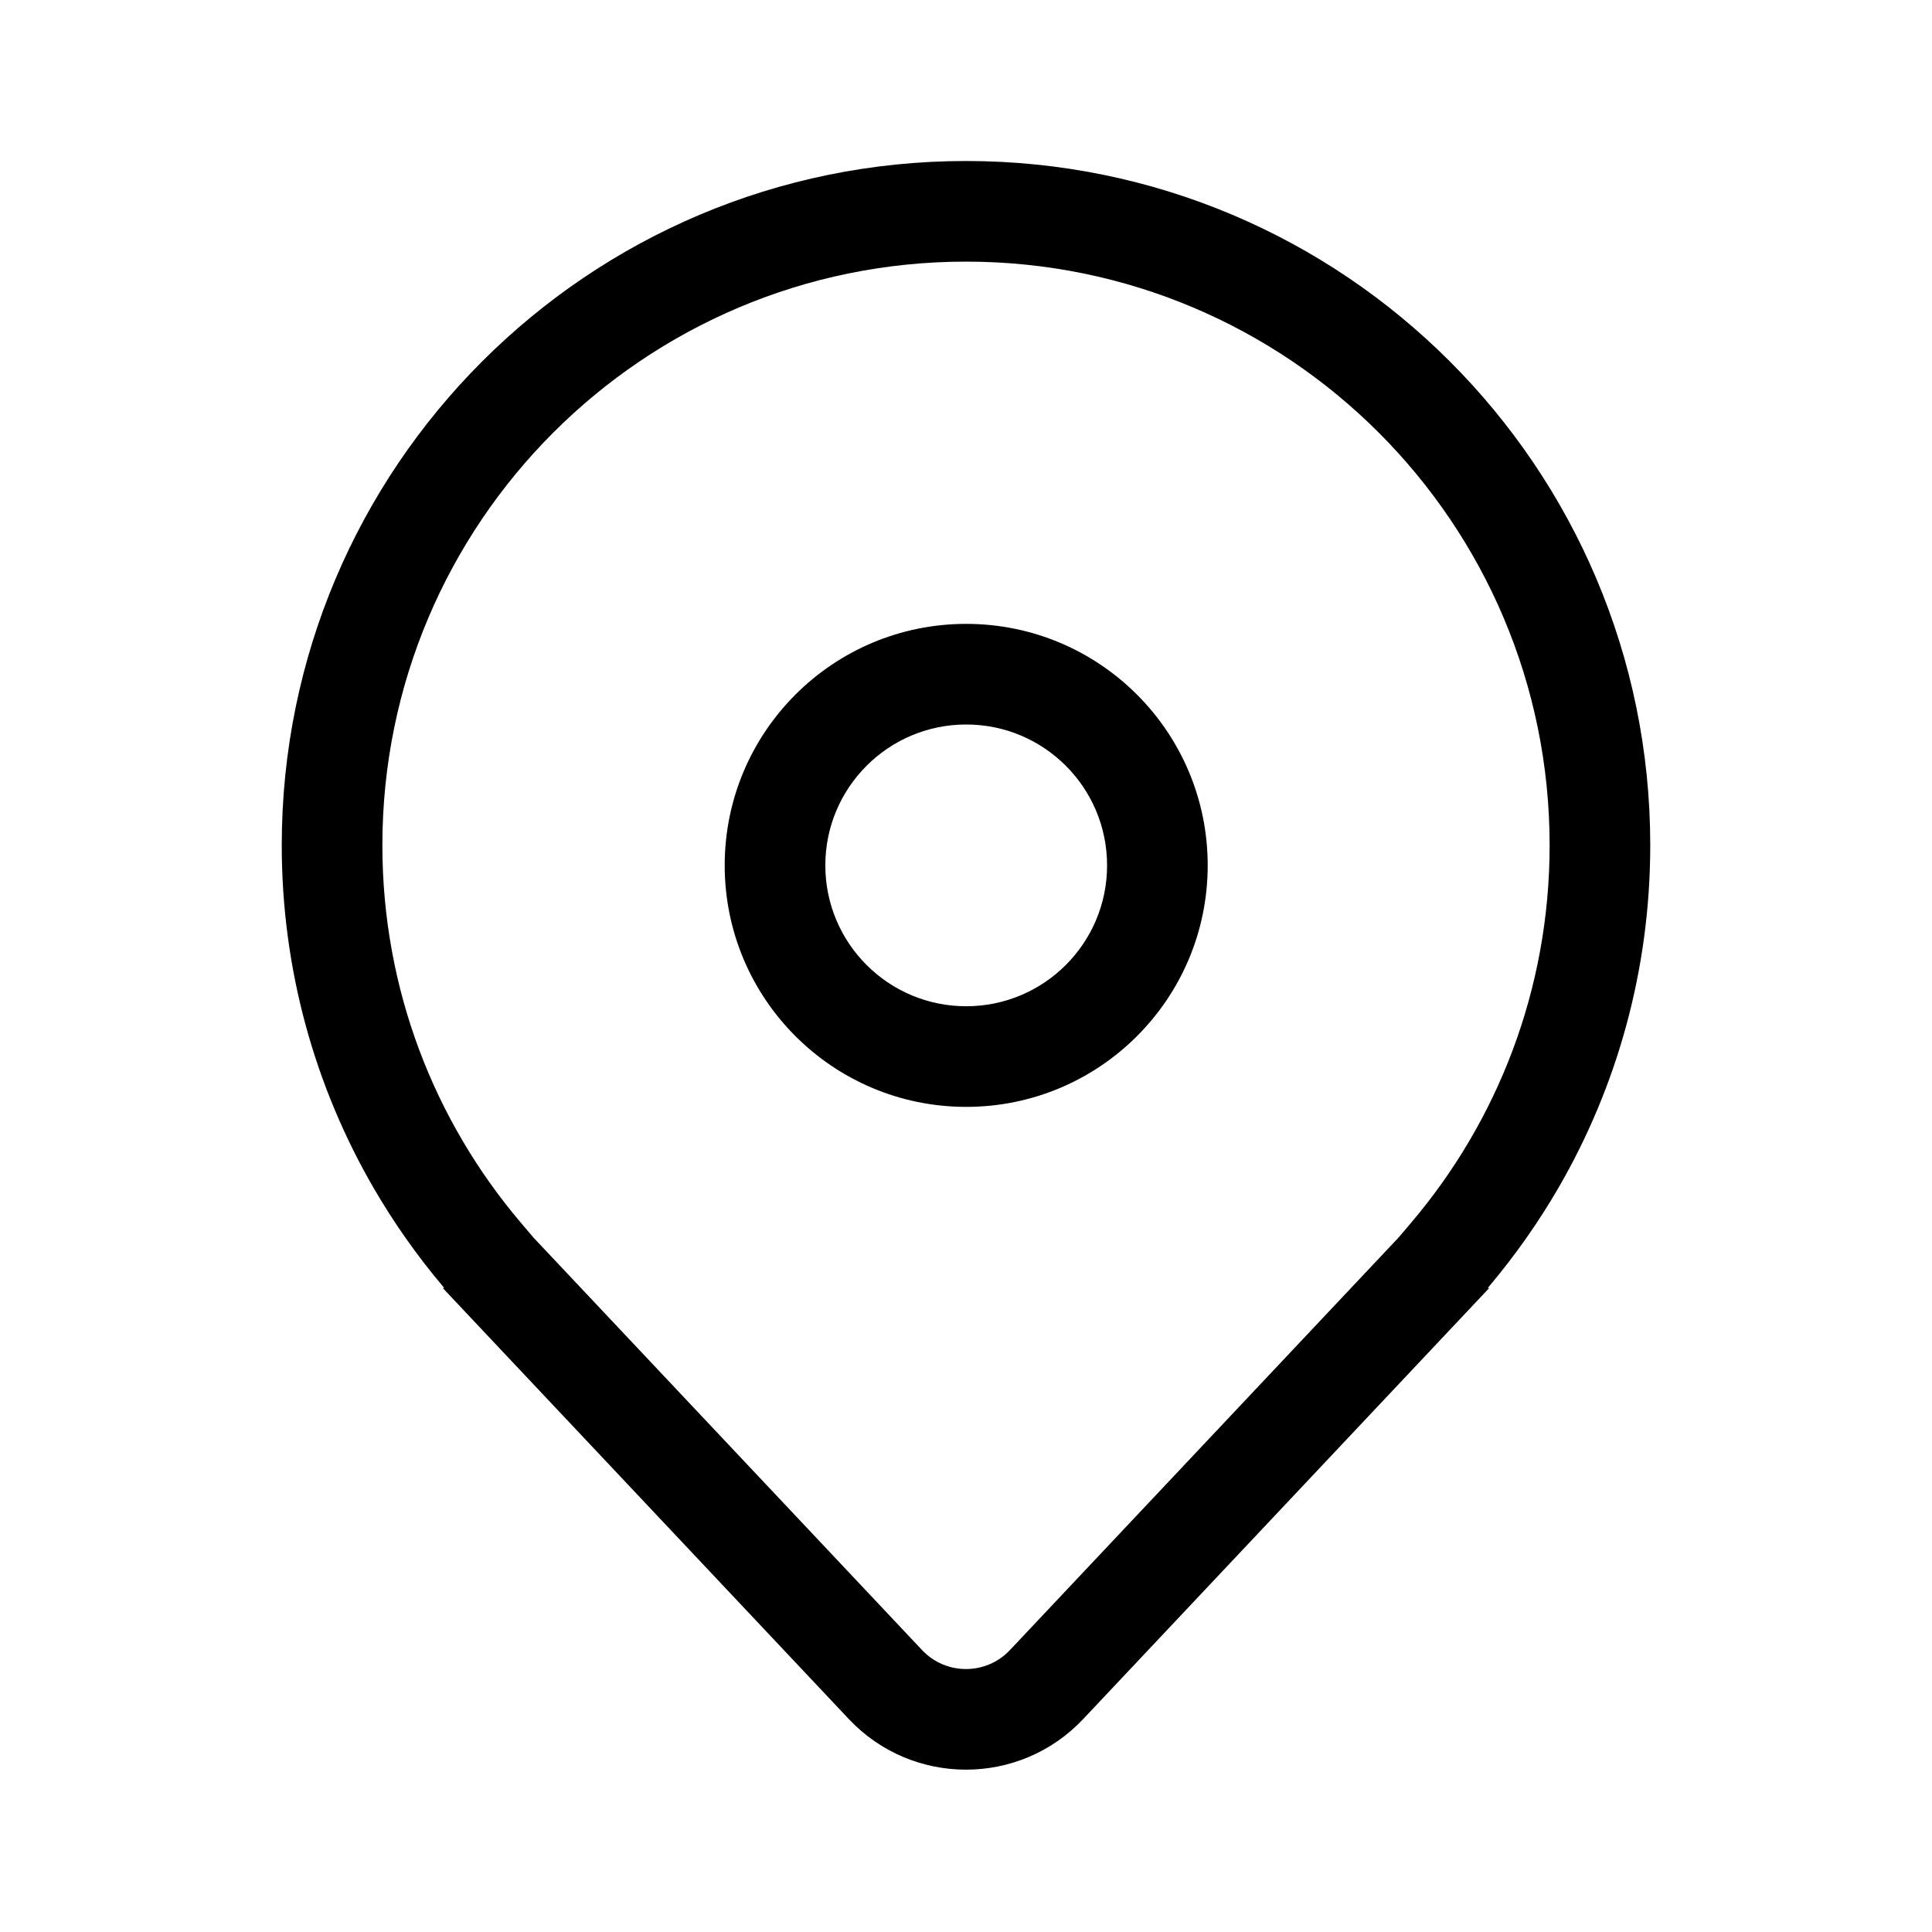 <svg xmlns="http://www.w3.org/2000/svg" viewBox="0 0 48 48" fill="none"><path d="M24.005 15.5C20.691 15.5 18.005 18.186 18.005 21.5C18.005 24.814 20.691 27.5 24.005 27.5C27.319 27.5 30.005 24.814 30.005 21.5C30.005 18.186 27.319 15.5 24.005 15.5ZM20.505 21.5C20.505 19.567 22.072 18 24.005 18C25.938 18 27.505 19.567 27.505 21.5C27.505 23.433 25.938 25 24.005 25C22.072 25 20.505 23.433 20.505 21.5ZM37 32L26.912 42.709C25.332 44.386 22.668 44.386 21.088 42.709L11 32H11.038L11.021 31.98L11 31.955C10.356 31.191 9.778 30.37 9.274 29.5C7.828 27 7 24.096 7 21C7 11.611 14.611 4 24 4C33.389 4 41 11.611 41 21C41 24.096 40.172 27 38.726 29.5C38.222 30.37 37.644 31.191 37 31.955L36.979 31.98L36.962 32H37ZM35.057 30.381C37.206 27.852 38.5 24.58 38.5 21C38.5 12.992 32.008 6.5 24 6.5C15.992 6.5 9.5 12.992 9.5 21C9.5 24.58 10.794 27.852 12.943 30.381L13.251 30.744L22.908 40.995C23.5 41.624 24.5 41.624 25.092 40.995L34.749 30.744L35.057 30.381Z" fill="currentColor"/></svg>